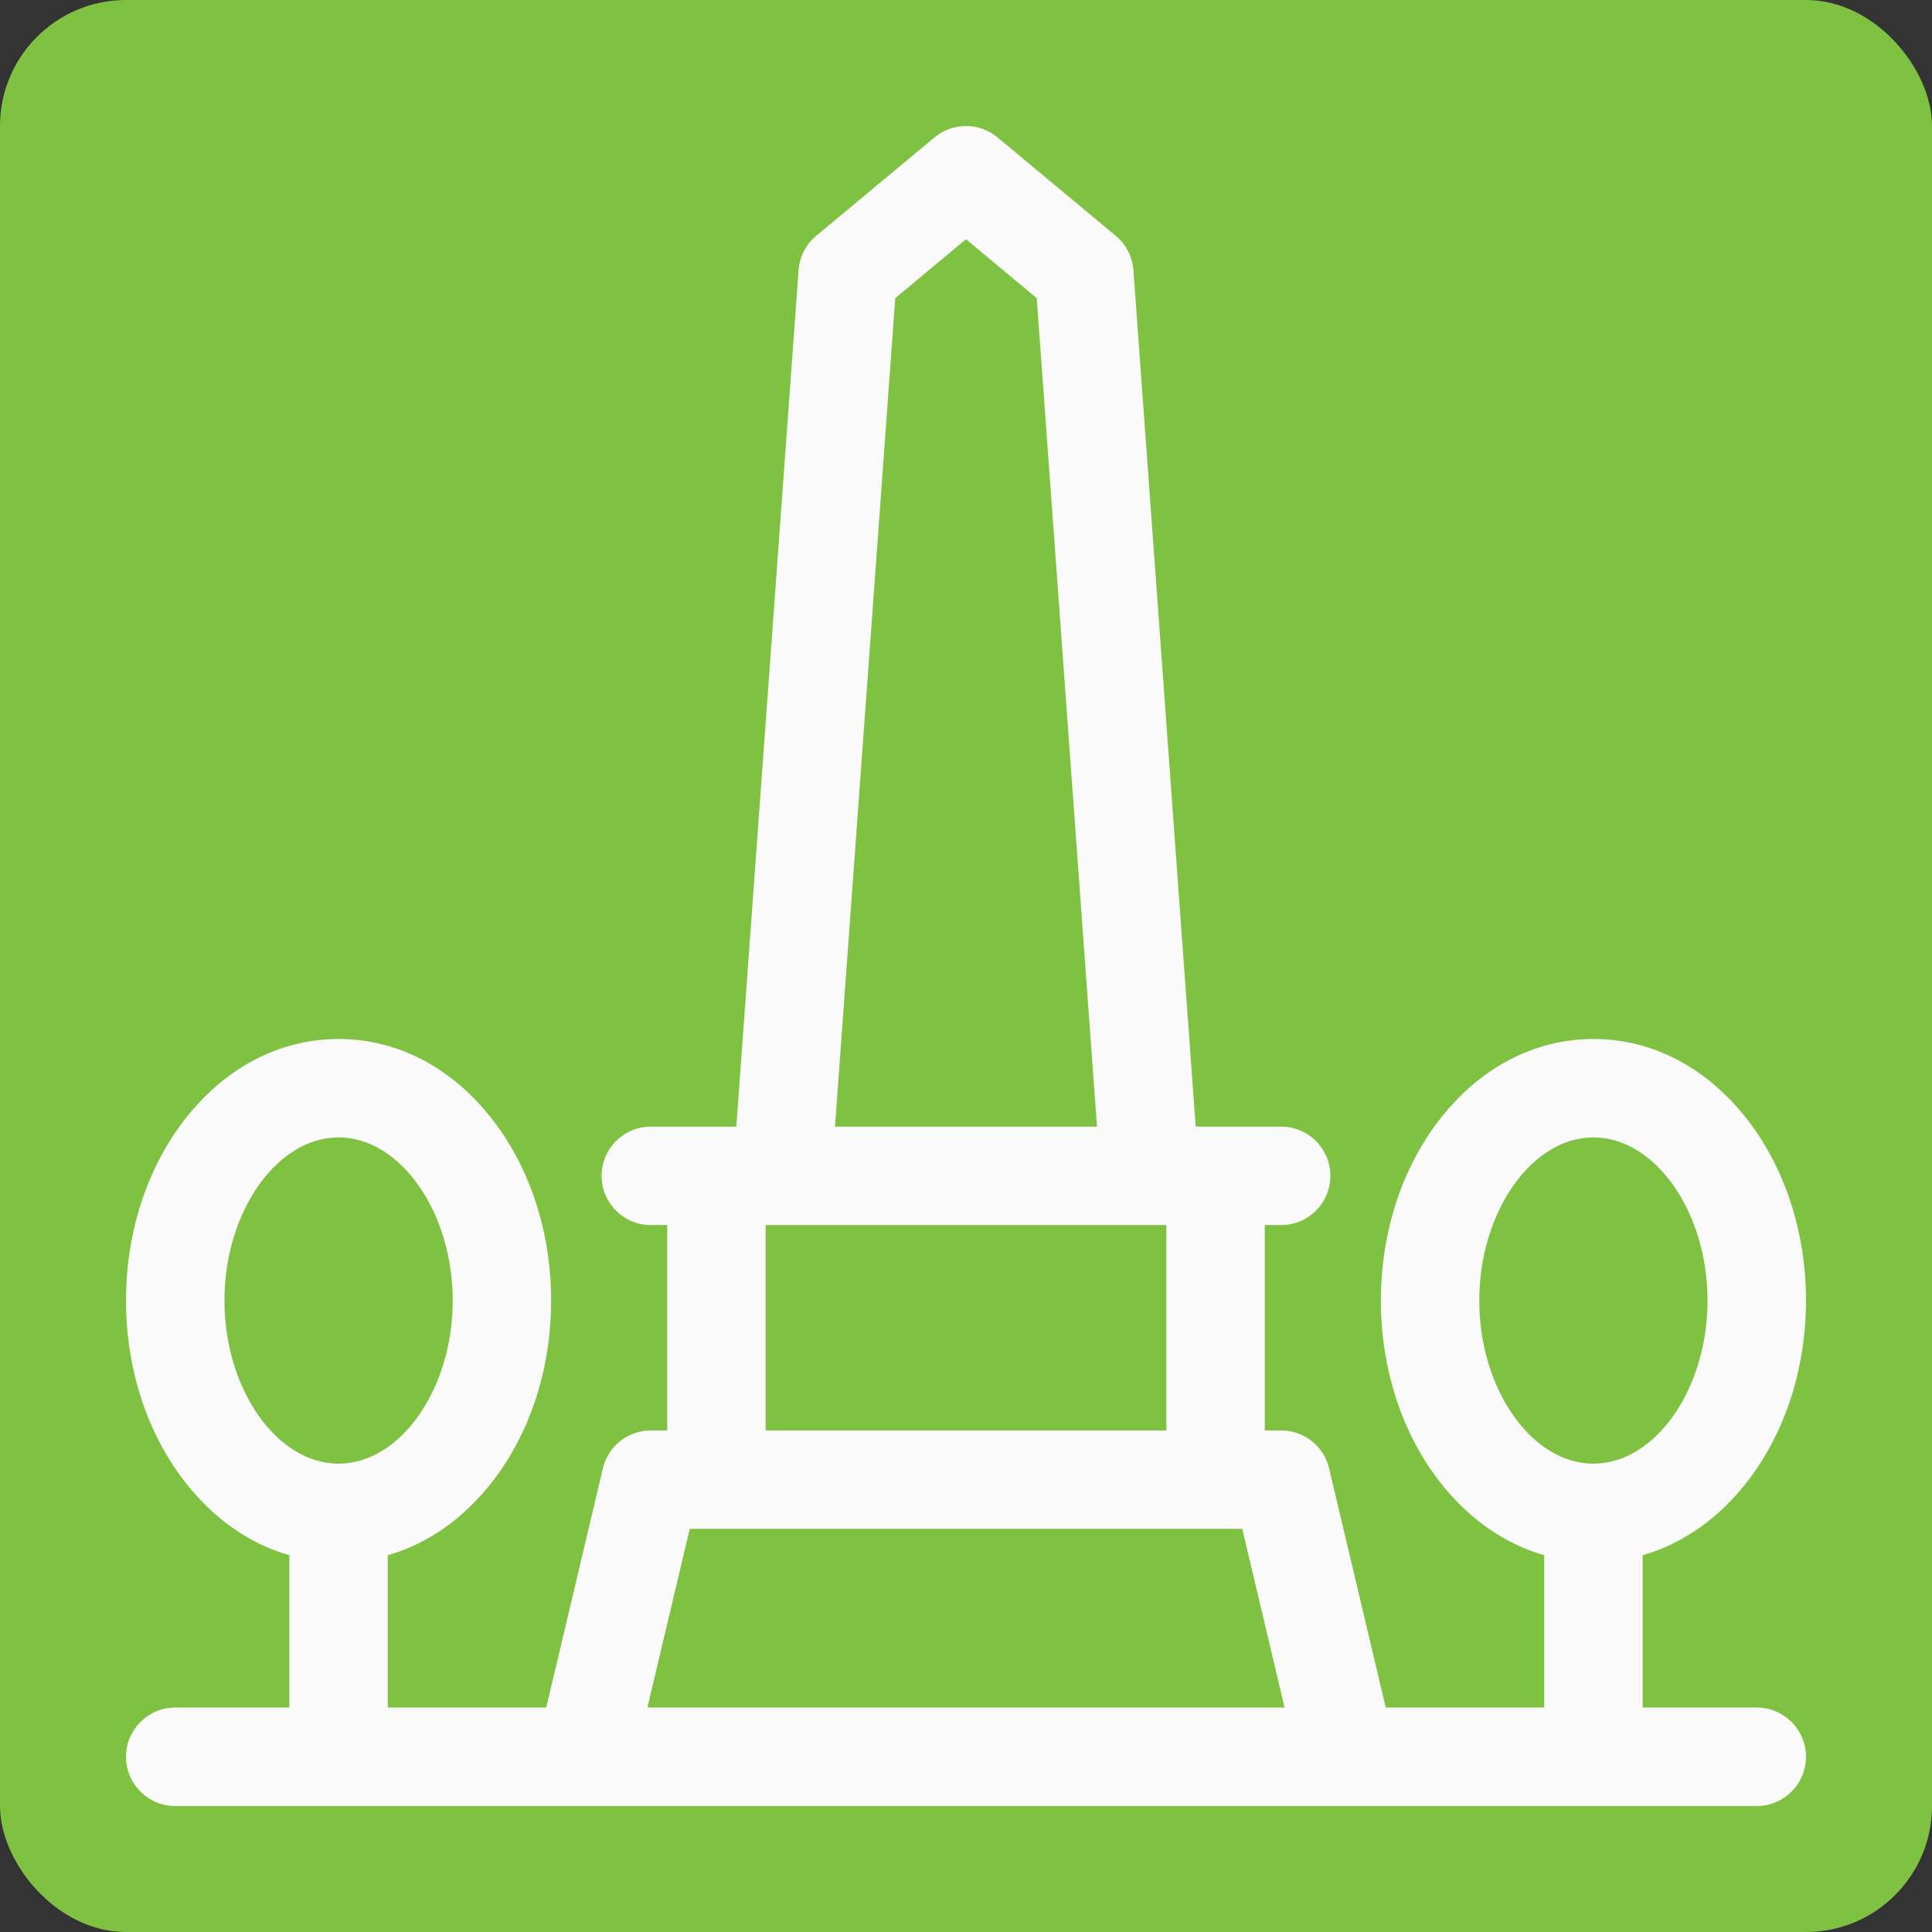 <?xml version="1.0" encoding="UTF-8"?> <svg xmlns="http://www.w3.org/2000/svg" width="46" height="46" viewBox="0 0 46 46" fill="none"><rect x="0" y="0" width="46" height="46" fill="#333333" stroke="none"/><rect width="46" height="46" rx="3" fill="#7FC241"></rect><path d="M41.828 40.656H39.111V37.029C40.065 36.757 40.93 36.15 41.618 35.255C42.509 34.096 43 32.573 43 30.965C43 29.358 42.509 27.835 41.618 26.676C40.656 25.426 39.35 24.738 37.939 24.738C36.528 24.738 35.221 25.426 34.26 26.676C33.369 27.835 32.878 29.358 32.878 30.965C32.878 32.573 33.369 34.096 34.26 35.255C34.948 36.15 35.813 36.757 36.767 37.029V40.656H32.994L31.645 34.96C31.52 34.431 31.048 34.058 30.504 34.058H30.114V29.168H30.504C31.152 29.168 31.676 28.644 31.676 27.996C31.676 27.349 31.152 26.825 30.504 26.825H28.469L26.986 6.431C26.963 6.113 26.811 5.818 26.566 5.615L23.75 3.271C23.315 2.91 22.685 2.91 22.25 3.271L19.434 5.615C19.189 5.818 19.037 6.113 19.014 6.431L17.531 26.825H15.496C14.848 26.825 14.324 27.349 14.324 27.997C14.324 28.644 14.848 29.168 15.496 29.168H15.886V34.058H15.496C14.952 34.058 14.48 34.431 14.355 34.96L13.006 40.656H9.233V37.029C10.187 36.757 11.052 36.15 11.74 35.255C12.632 34.096 13.122 32.573 13.122 30.965C13.122 29.358 12.632 27.835 11.74 26.676C10.779 25.426 9.472 24.738 8.061 24.738C6.65 24.738 5.344 25.426 4.382 26.676C3.491 27.835 3 29.358 3 30.965C3 32.573 3.491 34.096 4.382 35.255C5.07 36.15 5.936 36.757 6.889 37.029V40.656H4.172C3.525 40.656 3 41.181 3 41.828C3 42.475 3.525 43 4.172 43H41.828C42.475 43 43 42.475 43 41.828C43 41.181 42.475 40.656 41.828 40.656ZM35.221 30.965C35.221 28.86 36.466 27.081 37.939 27.081C39.412 27.081 40.656 28.86 40.656 30.965C40.656 33.071 39.412 34.849 37.939 34.849C36.466 34.849 35.221 33.071 35.221 30.965ZM5.344 30.965C5.344 28.86 6.588 27.081 8.061 27.081C9.534 27.081 10.779 28.86 10.779 30.965C10.779 33.071 9.534 34.849 8.061 34.849C6.588 34.849 5.344 33.071 5.344 30.965ZM21.316 7.098L23 5.696L24.684 7.098L26.119 26.825H19.881L21.316 7.098ZM18.23 29.168H27.77V34.058H18.23V29.168ZM15.415 40.656L16.422 36.401H29.578L30.585 40.656H15.415Z" fill="#FAFAFA"></path></svg> 